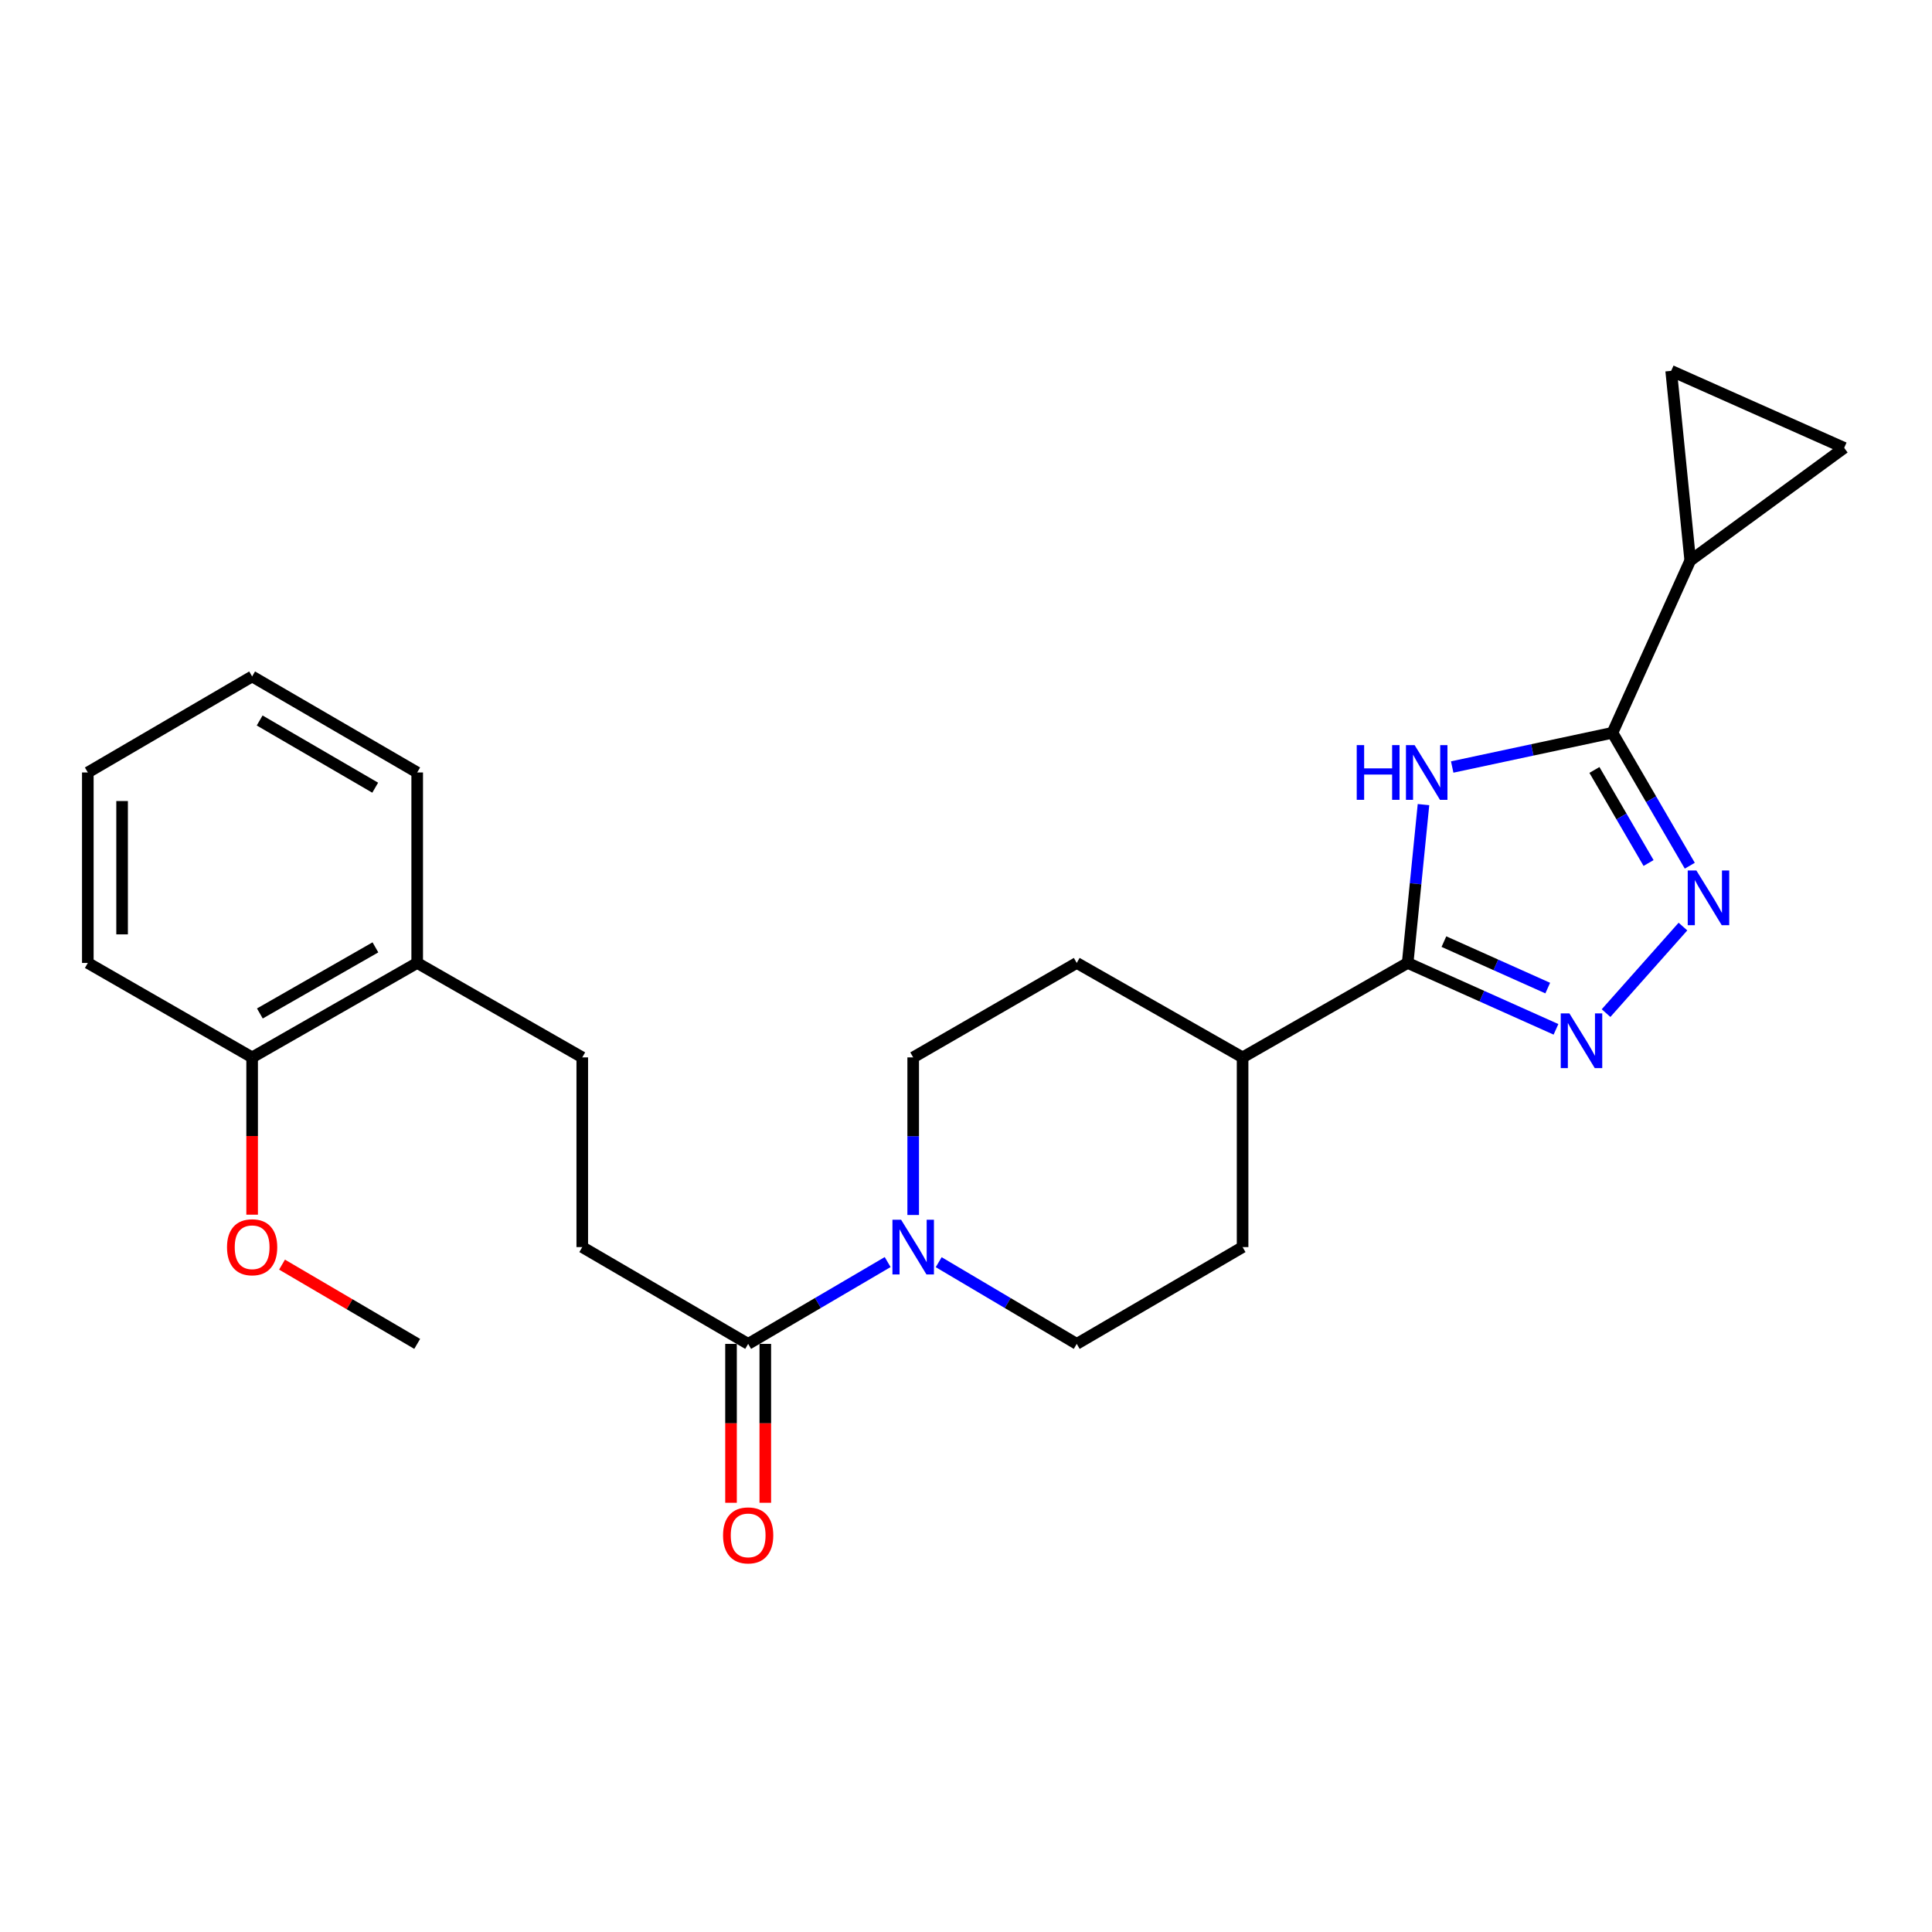 <?xml version='1.0' encoding='iso-8859-1'?>
<svg version='1.1' baseProfile='full'
              xmlns='http://www.w3.org/2000/svg'
                      xmlns:rdkit='http://www.rdkit.org/xml'
                      xmlns:xlink='http://www.w3.org/1999/xlink'
                  xml:space='preserve'
width='1000px' height='1000px' viewBox='0 0 1000 1000'>
<!-- END OF HEADER -->
<rect style='opacity:1.0;fill:#FFFFFF;stroke:none' width='1000' height='1000' x='0' y='0'> </rect>
<path class='bond-0' d='M 751.658,397.007 L 793.132,388.146' style='fill:none;fill-rule:evenodd;stroke:#0000FF;stroke-width:6px;stroke-linecap:butt;stroke-linejoin:miter;stroke-opacity:1' />
<path class='bond-0' d='M 793.132,388.146 L 834.606,379.285' style='fill:none;fill-rule:evenodd;stroke:#000000;stroke-width:6px;stroke-linecap:butt;stroke-linejoin:miter;stroke-opacity:1' />
<path class='bond-3' d='M 736.797,416.464 L 732.7,457.44' style='fill:none;fill-rule:evenodd;stroke:#0000FF;stroke-width:6px;stroke-linecap:butt;stroke-linejoin:miter;stroke-opacity:1' />
<path class='bond-3' d='M 732.7,457.44 L 728.603,498.417' style='fill:none;fill-rule:evenodd;stroke:#000000;stroke-width:6px;stroke-linecap:butt;stroke-linejoin:miter;stroke-opacity:1' />
<path class='bond-1' d='M 834.606,379.285 L 854.618,413.69' style='fill:none;fill-rule:evenodd;stroke:#000000;stroke-width:6px;stroke-linecap:butt;stroke-linejoin:miter;stroke-opacity:1' />
<path class='bond-1' d='M 854.618,413.69 L 874.631,448.094' style='fill:none;fill-rule:evenodd;stroke:#0000FF;stroke-width:6px;stroke-linecap:butt;stroke-linejoin:miter;stroke-opacity:1' />
<path class='bond-1' d='M 825.273,398.527 L 839.281,422.611' style='fill:none;fill-rule:evenodd;stroke:#000000;stroke-width:6px;stroke-linecap:butt;stroke-linejoin:miter;stroke-opacity:1' />
<path class='bond-1' d='M 839.281,422.611 L 853.29,446.694' style='fill:none;fill-rule:evenodd;stroke:#0000FF;stroke-width:6px;stroke-linecap:butt;stroke-linejoin:miter;stroke-opacity:1' />
<path class='bond-5' d='M 834.606,379.285 L 874.862,290.148' style='fill:none;fill-rule:evenodd;stroke:#000000;stroke-width:6px;stroke-linecap:butt;stroke-linejoin:miter;stroke-opacity:1' />
<path class='bond-25' d='M 871.091,479.596 L 831.294,524.381' style='fill:none;fill-rule:evenodd;stroke:#0000FF;stroke-width:6px;stroke-linecap:butt;stroke-linejoin:miter;stroke-opacity:1' />
<path class='bond-2' d='M 805.374,532.781 L 766.989,515.599' style='fill:none;fill-rule:evenodd;stroke:#0000FF;stroke-width:6px;stroke-linecap:butt;stroke-linejoin:miter;stroke-opacity:1' />
<path class='bond-2' d='M 766.989,515.599 L 728.603,498.417' style='fill:none;fill-rule:evenodd;stroke:#000000;stroke-width:6px;stroke-linecap:butt;stroke-linejoin:miter;stroke-opacity:1' />
<path class='bond-2' d='M 801.107,511.433 L 774.238,499.405' style='fill:none;fill-rule:evenodd;stroke:#0000FF;stroke-width:6px;stroke-linecap:butt;stroke-linejoin:miter;stroke-opacity:1' />
<path class='bond-2' d='M 774.238,499.405 L 747.368,487.377' style='fill:none;fill-rule:evenodd;stroke:#000000;stroke-width:6px;stroke-linecap:butt;stroke-linejoin:miter;stroke-opacity:1' />
<path class='bond-9' d='M 728.603,498.417 L 643.163,547.307' style='fill:none;fill-rule:evenodd;stroke:#000000;stroke-width:6px;stroke-linecap:butt;stroke-linejoin:miter;stroke-opacity:1' />
<path class='bond-4' d='M 472.667,628.878 L 472.667,588.093' style='fill:none;fill-rule:evenodd;stroke:#0000FF;stroke-width:6px;stroke-linecap:butt;stroke-linejoin:miter;stroke-opacity:1' />
<path class='bond-4' d='M 472.667,588.093 L 472.667,547.307' style='fill:none;fill-rule:evenodd;stroke:#000000;stroke-width:6px;stroke-linecap:butt;stroke-linejoin:miter;stroke-opacity:1' />
<path class='bond-6' d='M 459.451,653.244 L 423.348,674.42' style='fill:none;fill-rule:evenodd;stroke:#0000FF;stroke-width:6px;stroke-linecap:butt;stroke-linejoin:miter;stroke-opacity:1' />
<path class='bond-6' d='M 423.348,674.42 L 387.246,695.596' style='fill:none;fill-rule:evenodd;stroke:#000000;stroke-width:6px;stroke-linecap:butt;stroke-linejoin:miter;stroke-opacity:1' />
<path class='bond-27' d='M 485.866,653.305 L 521.592,674.45' style='fill:none;fill-rule:evenodd;stroke:#0000FF;stroke-width:6px;stroke-linecap:butt;stroke-linejoin:miter;stroke-opacity:1' />
<path class='bond-27' d='M 521.592,674.45 L 557.318,695.596' style='fill:none;fill-rule:evenodd;stroke:#000000;stroke-width:6px;stroke-linecap:butt;stroke-linejoin:miter;stroke-opacity:1' />
<path class='bond-7' d='M 874.862,290.148 L 864.995,191.953' style='fill:none;fill-rule:evenodd;stroke:#000000;stroke-width:6px;stroke-linecap:butt;stroke-linejoin:miter;stroke-opacity:1' />
<path class='bond-8' d='M 874.862,290.148 L 954.545,231.805' style='fill:none;fill-rule:evenodd;stroke:#000000;stroke-width:6px;stroke-linecap:butt;stroke-linejoin:miter;stroke-opacity:1' />
<path class='bond-12' d='M 387.246,695.596 L 301.382,645.493' style='fill:none;fill-rule:evenodd;stroke:#000000;stroke-width:6px;stroke-linecap:butt;stroke-linejoin:miter;stroke-opacity:1' />
<path class='bond-13' d='M 378.375,695.596 L 378.375,736.715' style='fill:none;fill-rule:evenodd;stroke:#000000;stroke-width:6px;stroke-linecap:butt;stroke-linejoin:miter;stroke-opacity:1' />
<path class='bond-13' d='M 378.375,736.715 L 378.375,777.833' style='fill:none;fill-rule:evenodd;stroke:#FF0000;stroke-width:6px;stroke-linecap:butt;stroke-linejoin:miter;stroke-opacity:1' />
<path class='bond-13' d='M 396.117,695.596 L 396.117,736.715' style='fill:none;fill-rule:evenodd;stroke:#000000;stroke-width:6px;stroke-linecap:butt;stroke-linejoin:miter;stroke-opacity:1' />
<path class='bond-13' d='M 396.117,736.715 L 396.117,777.833' style='fill:none;fill-rule:evenodd;stroke:#FF0000;stroke-width:6px;stroke-linecap:butt;stroke-linejoin:miter;stroke-opacity:1' />
<path class='bond-26' d='M 864.995,191.953 L 954.545,231.805' style='fill:none;fill-rule:evenodd;stroke:#000000;stroke-width:6px;stroke-linecap:butt;stroke-linejoin:miter;stroke-opacity:1' />
<path class='bond-16' d='M 643.163,547.307 L 643.163,645.493' style='fill:none;fill-rule:evenodd;stroke:#000000;stroke-width:6px;stroke-linecap:butt;stroke-linejoin:miter;stroke-opacity:1' />
<path class='bond-17' d='M 643.163,547.307 L 557.318,498.417' style='fill:none;fill-rule:evenodd;stroke:#000000;stroke-width:6px;stroke-linecap:butt;stroke-linejoin:miter;stroke-opacity:1' />
<path class='bond-10' d='M 557.318,695.596 L 643.163,645.493' style='fill:none;fill-rule:evenodd;stroke:#000000;stroke-width:6px;stroke-linecap:butt;stroke-linejoin:miter;stroke-opacity:1' />
<path class='bond-11' d='M 472.667,547.307 L 557.318,498.417' style='fill:none;fill-rule:evenodd;stroke:#000000;stroke-width:6px;stroke-linecap:butt;stroke-linejoin:miter;stroke-opacity:1' />
<path class='bond-15' d='M 301.382,645.493 L 301.382,547.307' style='fill:none;fill-rule:evenodd;stroke:#000000;stroke-width:6px;stroke-linecap:butt;stroke-linejoin:miter;stroke-opacity:1' />
<path class='bond-14' d='M 215.941,498.417 L 301.382,547.307' style='fill:none;fill-rule:evenodd;stroke:#000000;stroke-width:6px;stroke-linecap:butt;stroke-linejoin:miter;stroke-opacity:1' />
<path class='bond-18' d='M 215.941,498.417 L 130.501,547.307' style='fill:none;fill-rule:evenodd;stroke:#000000;stroke-width:6px;stroke-linecap:butt;stroke-linejoin:miter;stroke-opacity:1' />
<path class='bond-18' d='M 194.313,490.351 L 134.505,524.574' style='fill:none;fill-rule:evenodd;stroke:#000000;stroke-width:6px;stroke-linecap:butt;stroke-linejoin:miter;stroke-opacity:1' />
<path class='bond-20' d='M 215.941,498.417 L 215.941,399.827' style='fill:none;fill-rule:evenodd;stroke:#000000;stroke-width:6px;stroke-linecap:butt;stroke-linejoin:miter;stroke-opacity:1' />
<path class='bond-19' d='M 130.501,547.307 L 130.501,588.013' style='fill:none;fill-rule:evenodd;stroke:#000000;stroke-width:6px;stroke-linecap:butt;stroke-linejoin:miter;stroke-opacity:1' />
<path class='bond-19' d='M 130.501,588.013 L 130.501,628.718' style='fill:none;fill-rule:evenodd;stroke:#FF0000;stroke-width:6px;stroke-linecap:butt;stroke-linejoin:miter;stroke-opacity:1' />
<path class='bond-21' d='M 130.501,547.307 L 45.455,498.417' style='fill:none;fill-rule:evenodd;stroke:#000000;stroke-width:6px;stroke-linecap:butt;stroke-linejoin:miter;stroke-opacity:1' />
<path class='bond-22' d='M 145.977,654.568 L 180.959,675.082' style='fill:none;fill-rule:evenodd;stroke:#FF0000;stroke-width:6px;stroke-linecap:butt;stroke-linejoin:miter;stroke-opacity:1' />
<path class='bond-22' d='M 180.959,675.082 L 215.941,695.596' style='fill:none;fill-rule:evenodd;stroke:#000000;stroke-width:6px;stroke-linecap:butt;stroke-linejoin:miter;stroke-opacity:1' />
<path class='bond-24' d='M 215.941,399.827 L 130.501,350.128' style='fill:none;fill-rule:evenodd;stroke:#000000;stroke-width:6px;stroke-linecap:butt;stroke-linejoin:miter;stroke-opacity:1' />
<path class='bond-24' d='M 194.204,407.709 L 134.396,372.919' style='fill:none;fill-rule:evenodd;stroke:#000000;stroke-width:6px;stroke-linecap:butt;stroke-linejoin:miter;stroke-opacity:1' />
<path class='bond-28' d='M 45.455,498.417 L 45.455,399.827' style='fill:none;fill-rule:evenodd;stroke:#000000;stroke-width:6px;stroke-linecap:butt;stroke-linejoin:miter;stroke-opacity:1' />
<path class='bond-28' d='M 63.197,483.628 L 63.197,414.615' style='fill:none;fill-rule:evenodd;stroke:#000000;stroke-width:6px;stroke-linecap:butt;stroke-linejoin:miter;stroke-opacity:1' />
<path class='bond-23' d='M 45.455,399.827 L 130.501,350.128' style='fill:none;fill-rule:evenodd;stroke:#000000;stroke-width:6px;stroke-linecap:butt;stroke-linejoin:miter;stroke-opacity:1' />
<path  class='atom-0' d='M 702.24 385.667
L 706.08 385.667
L 706.08 397.707
L 720.56 397.707
L 720.56 385.667
L 724.4 385.667
L 724.4 413.987
L 720.56 413.987
L 720.56 400.907
L 706.08 400.907
L 706.08 413.987
L 702.24 413.987
L 702.24 385.667
' fill='#0000FF'/>
<path  class='atom-0' d='M 732.2 385.667
L 741.48 400.667
Q 742.4 402.147, 743.88 404.827
Q 745.36 407.507, 745.44 407.667
L 745.44 385.667
L 749.2 385.667
L 749.2 413.987
L 745.32 413.987
L 735.36 397.587
Q 734.2 395.667, 732.96 393.467
Q 731.76 391.267, 731.4 390.587
L 731.4 413.987
L 727.72 413.987
L 727.72 385.667
L 732.2 385.667
' fill='#0000FF'/>
<path  class='atom-2' d='M 878.045 450.565
L 887.325 465.565
Q 888.245 467.045, 889.725 469.725
Q 891.205 472.405, 891.285 472.565
L 891.285 450.565
L 895.045 450.565
L 895.045 478.885
L 891.165 478.885
L 881.205 462.485
Q 880.045 460.565, 878.805 458.365
Q 877.605 456.165, 877.245 455.485
L 877.245 478.885
L 873.565 478.885
L 873.565 450.565
L 878.045 450.565
' fill='#0000FF'/>
<path  class='atom-3' d='M 812.318 524.532
L 821.598 539.532
Q 822.518 541.012, 823.998 543.692
Q 825.478 546.372, 825.558 546.532
L 825.558 524.532
L 829.318 524.532
L 829.318 552.852
L 825.438 552.852
L 815.478 536.452
Q 814.318 534.532, 813.078 532.332
Q 811.878 530.132, 811.518 529.452
L 811.518 552.852
L 807.838 552.852
L 807.838 524.532
L 812.318 524.532
' fill='#0000FF'/>
<path  class='atom-5' d='M 466.407 631.333
L 475.687 646.333
Q 476.607 647.813, 478.087 650.493
Q 479.567 653.173, 479.647 653.333
L 479.647 631.333
L 483.407 631.333
L 483.407 659.653
L 479.527 659.653
L 469.567 643.253
Q 468.407 641.333, 467.167 639.133
Q 465.967 636.933, 465.607 636.253
L 465.607 659.653
L 461.927 659.653
L 461.927 631.333
L 466.407 631.333
' fill='#0000FF'/>
<path  class='atom-14' d='M 374.246 794.709
Q 374.246 787.909, 377.606 784.109
Q 380.966 780.309, 387.246 780.309
Q 393.526 780.309, 396.886 784.109
Q 400.246 787.909, 400.246 794.709
Q 400.246 801.589, 396.846 805.509
Q 393.446 809.389, 387.246 809.389
Q 381.006 809.389, 377.606 805.509
Q 374.246 801.629, 374.246 794.709
M 387.246 806.189
Q 391.566 806.189, 393.886 803.309
Q 396.246 800.389, 396.246 794.709
Q 396.246 789.149, 393.886 786.349
Q 391.566 783.509, 387.246 783.509
Q 382.926 783.509, 380.566 786.309
Q 378.246 789.109, 378.246 794.709
Q 378.246 800.429, 380.566 803.309
Q 382.926 806.189, 387.246 806.189
' fill='#FF0000'/>
<path  class='atom-20' d='M 117.501 645.573
Q 117.501 638.773, 120.861 634.973
Q 124.221 631.173, 130.501 631.173
Q 136.781 631.173, 140.141 634.973
Q 143.501 638.773, 143.501 645.573
Q 143.501 652.453, 140.101 656.373
Q 136.701 660.253, 130.501 660.253
Q 124.261 660.253, 120.861 656.373
Q 117.501 652.493, 117.501 645.573
M 130.501 657.053
Q 134.821 657.053, 137.141 654.173
Q 139.501 651.253, 139.501 645.573
Q 139.501 640.013, 137.141 637.213
Q 134.821 634.373, 130.501 634.373
Q 126.181 634.373, 123.821 637.173
Q 121.501 639.973, 121.501 645.573
Q 121.501 651.293, 123.821 654.173
Q 126.181 657.053, 130.501 657.053
' fill='#FF0000'/>
</svg>
